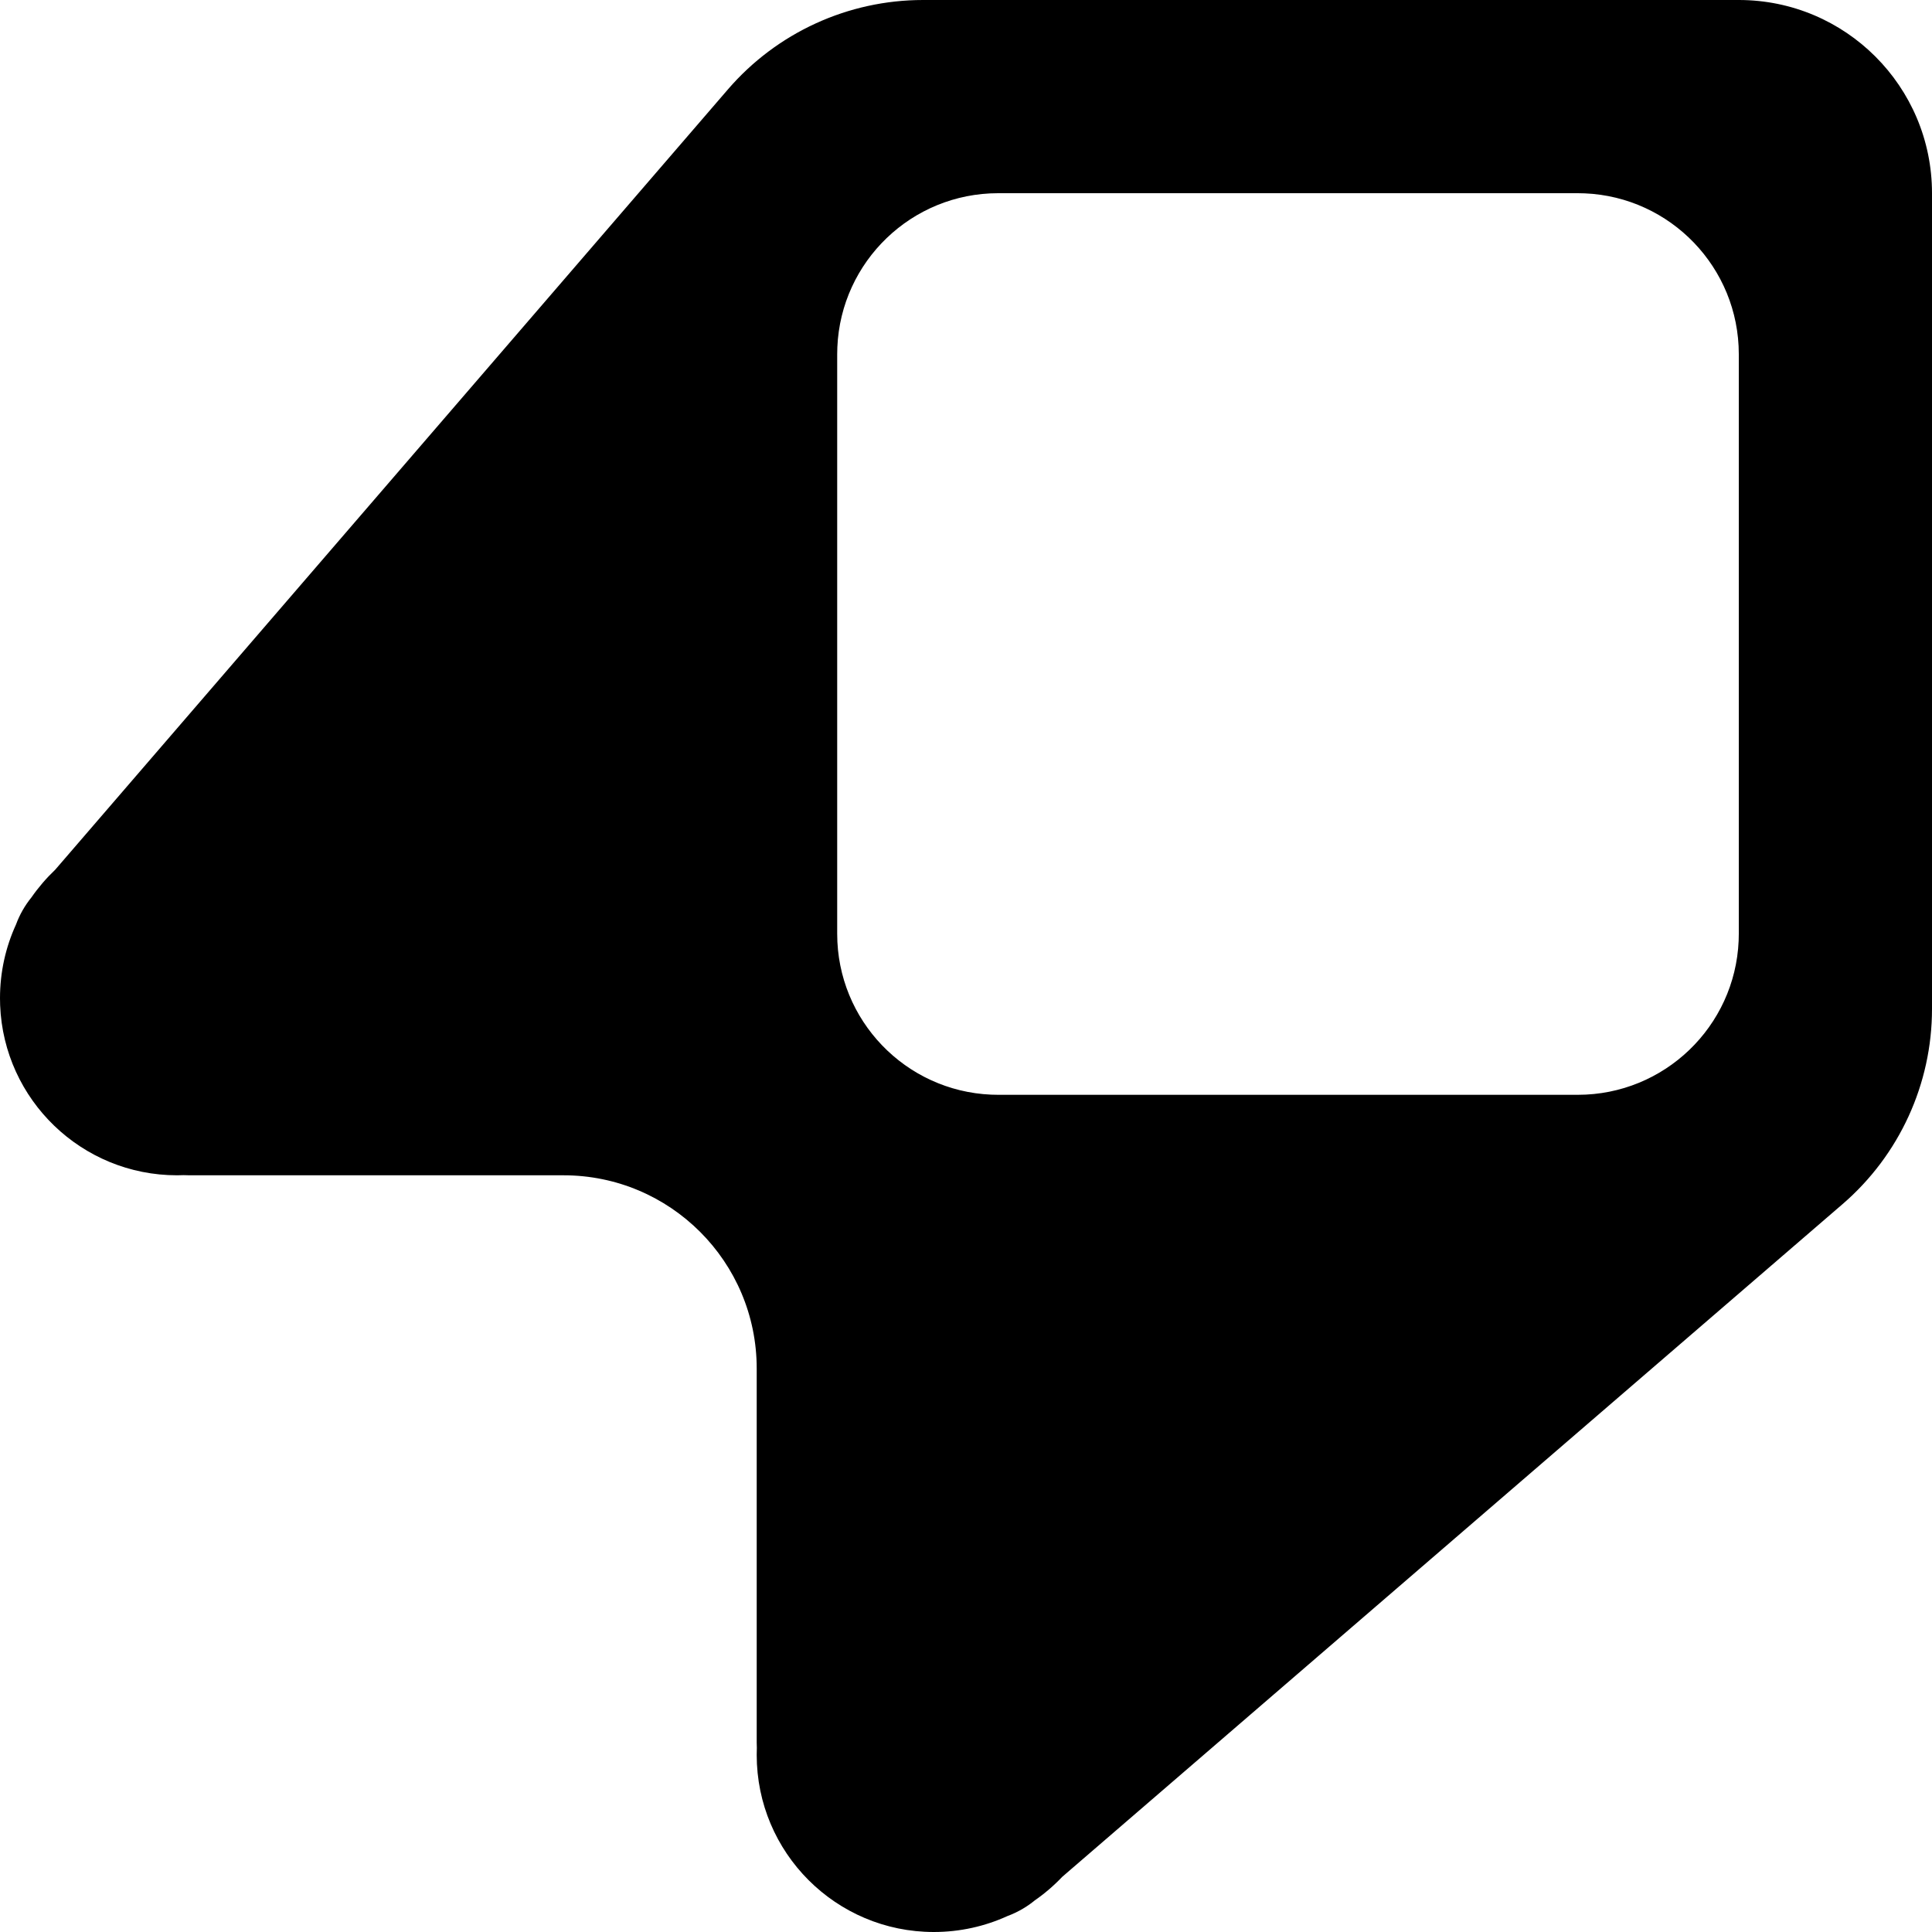 <svg xmlns="http://www.w3.org/2000/svg" version="1.1" xmlns:xlink="http://www.w3.org/1999/xlink" width="100px" height="100px"><svg width="100px" height="100px" viewBox="0 0 100 100" version="1.1" xmlns="http://www.w3.org/2000/svg" xmlns:xlink="http://www.w3.org/1999/xlink">
    <title>favicon-black</title>
    <g id="SvgjsG1031" stroke="none" stroke-width="1" fill="none" fill-rule="evenodd">
        <path d="M90,0 C95.523,0 100,4.477 100,10 L100,52.224 C100,56.103 98.311,59.79 95.373,62.323 L54.983,97.143 C54.548,97.601 54.068,98.013 53.548,98.373 L53.667,98.275 C53.211,98.669 52.694,98.971 52.145,99.175 C50.983,99.704 49.693,100 48.333,100 C43.271,100 39.167,95.896 39.167,90.833 L39.174,90.465 L39.174,90.465 L39.167,90.198 L39.167,70.833 C39.167,65.31 34.69,60.833 29.167,60.833 L9.802,60.833 L9.508,60.825 L9.167,60.833 C4.228,60.833 0.201,56.927 0.007,52.035 L0,51.667 C0,50.307 0.296,49.017 0.827,47.856 C1.012,47.353 1.28,46.878 1.626,46.451 C1.987,45.932 2.399,45.452 2.857,45.017 L37.677,4.627 C40.21,1.689 43.897,0 47.776,0 L90,0 Z M81.667,10 L51.667,10 C47.185,10 43.53,13.537 43.341,17.972 L43.333,18.333 L43.333,48.333 C43.333,52.815 46.871,56.47 51.305,56.659 L51.667,56.667 L81.667,56.667 C86.148,56.667 89.803,53.129 89.992,48.695 L90,48.333 L90,18.333 C90,13.852 86.463,10.197 82.028,10.008 L81.667,10 Z" id="SvgjsPath1030" fill="#000000"></path>
    </g>
</svg><style>@media (prefers-color-scheme: light) { :root { filter: none; } }
@media (prefers-color-scheme: dark) { :root { filter: invert(100%); } }
</style></svg>